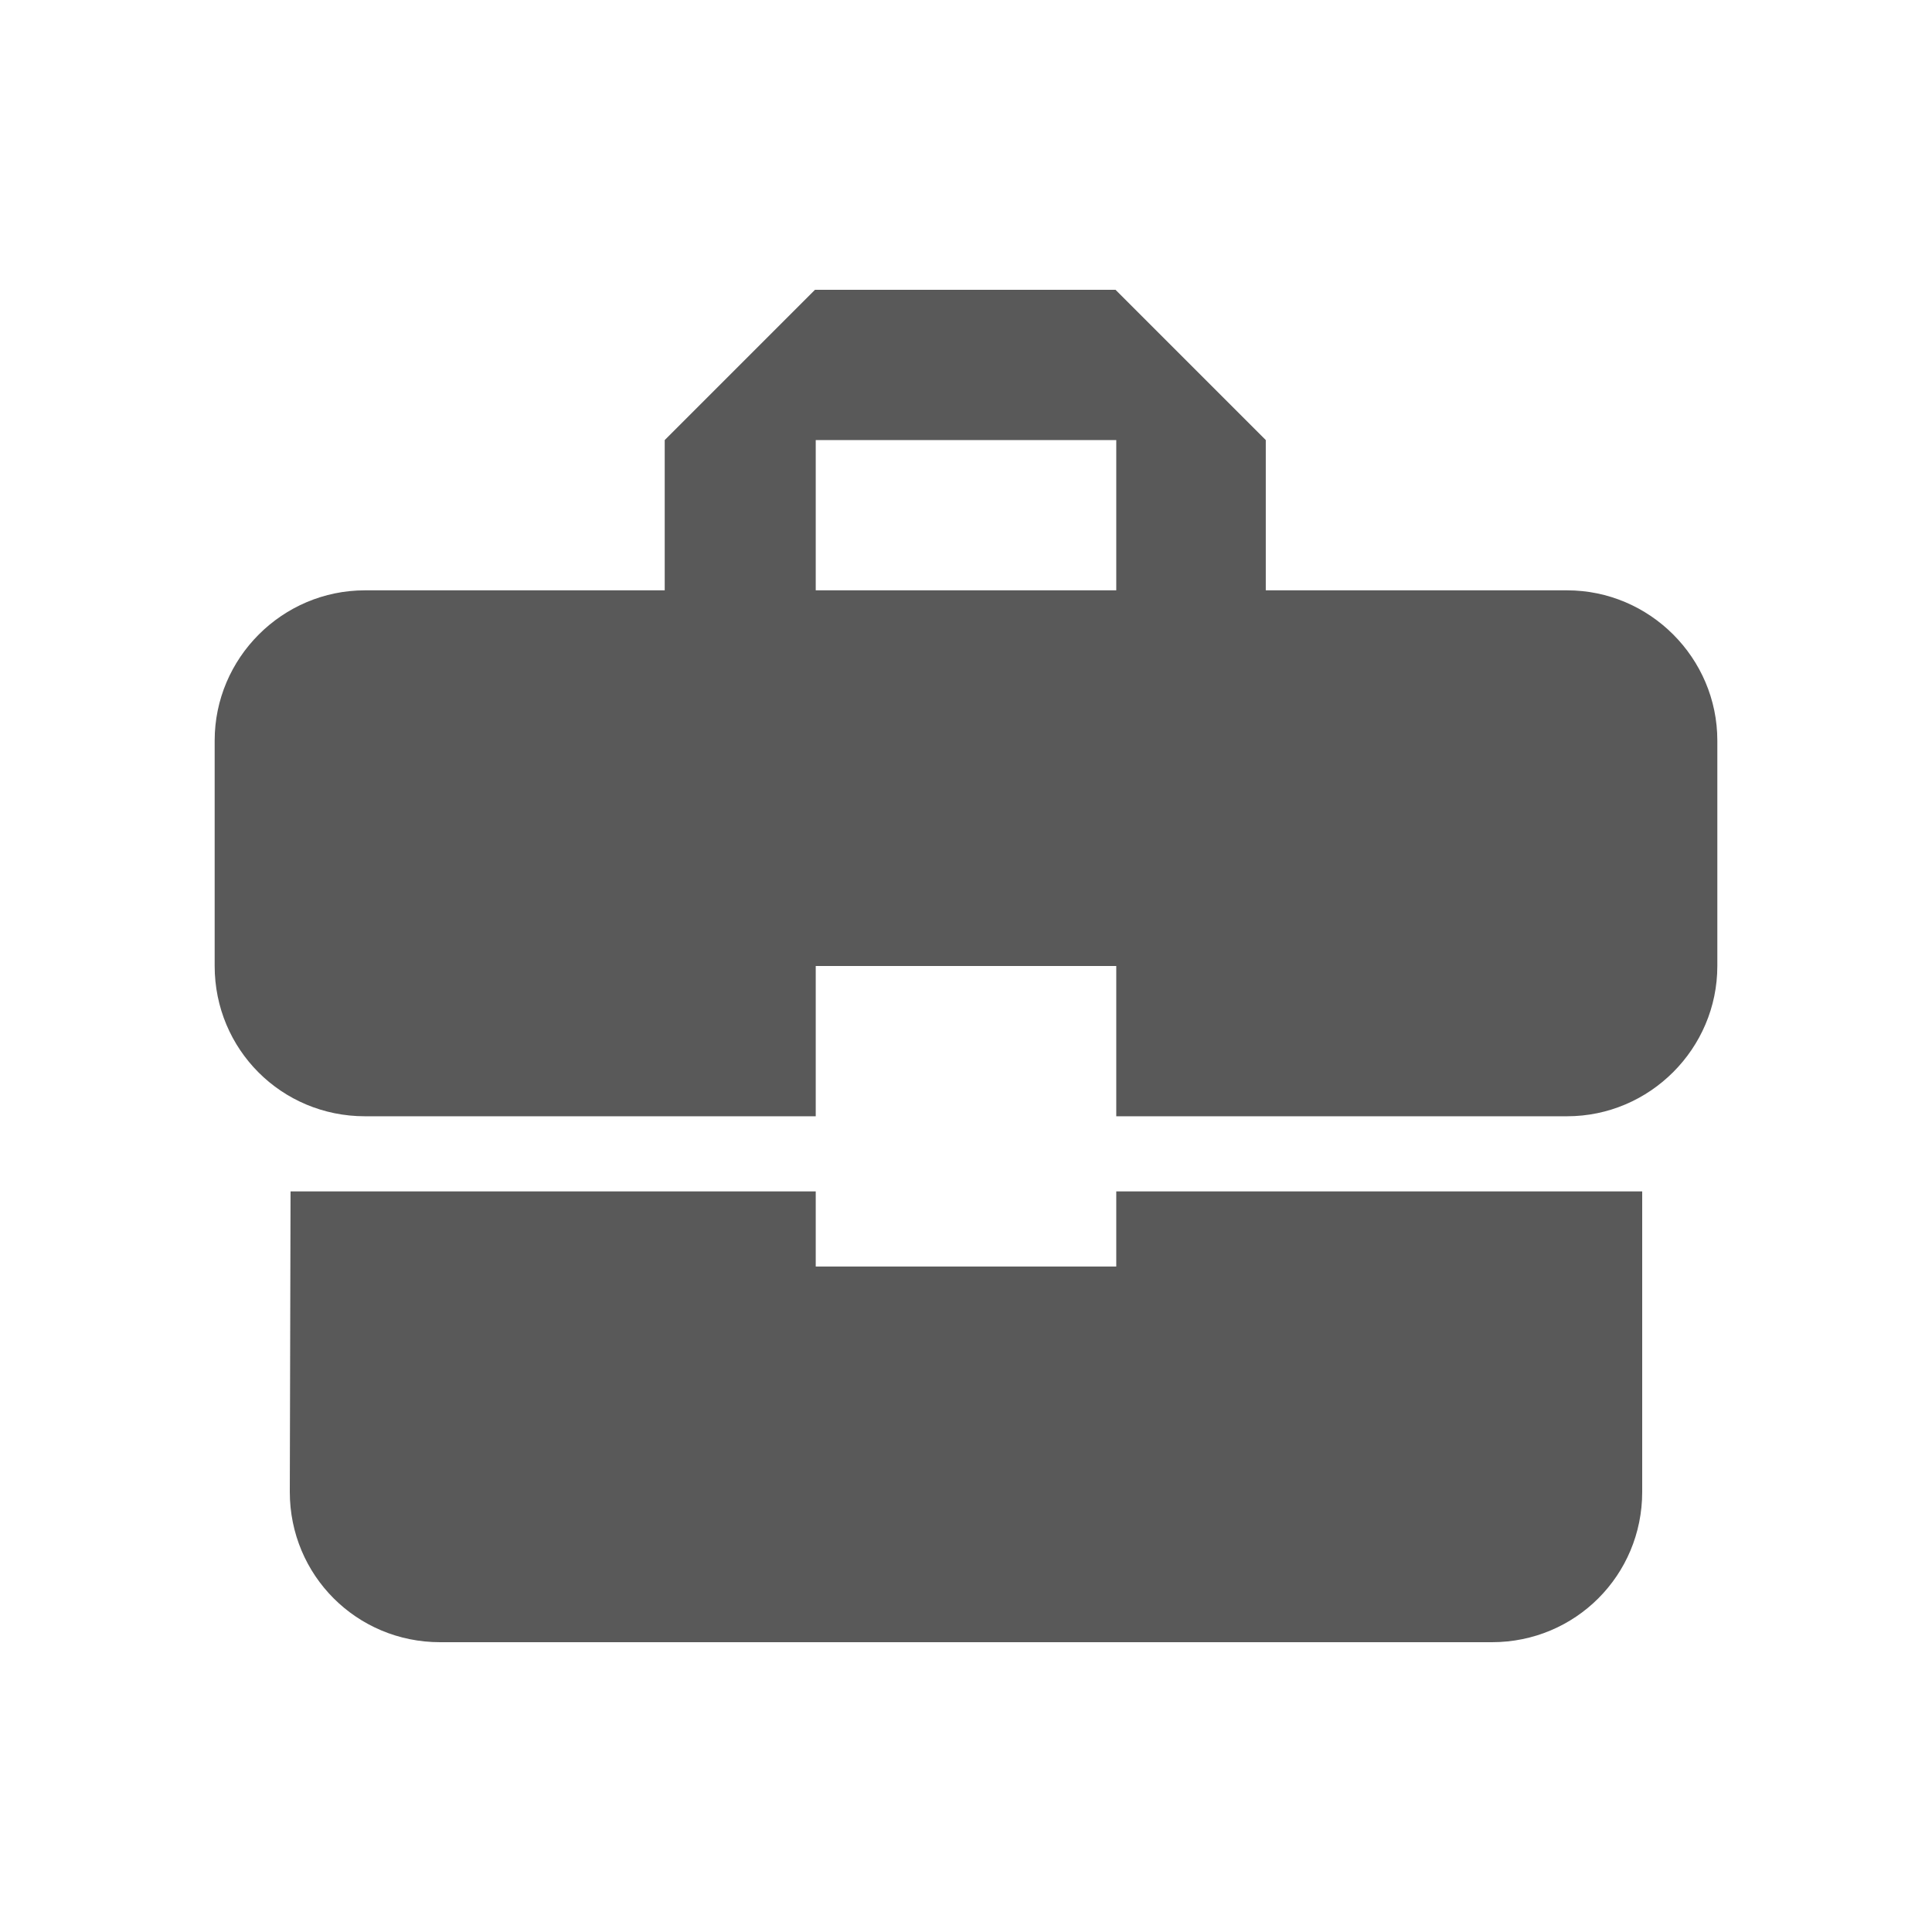 <svg width="18" height="18" viewBox="0 0 18 18" fill="none" xmlns="http://www.w3.org/2000/svg">
<path d="M7.6 11.8V11.1H2.707L2.7 13.9C2.7 14.677 3.323 15.3 4.1 15.3H13.9C14.677 15.3 15.3 14.677 15.3 13.9V11.1H10.4V11.8H7.6ZM14.6 5.5H11.793V4.1L10.393 2.7H7.593L6.193 4.1V5.5H3.4C2.63 5.5 2 6.13 2 6.9V9C2 9.777 2.623 10.4 3.4 10.4H7.6V9H10.4V10.4H14.6C15.37 10.4 16 9.77 16 9V6.9C16 6.13 15.37 5.5 14.6 5.5ZM10.4 5.5H7.6V4.1H10.4V5.5Z" fill="#595959"/>
</svg>
